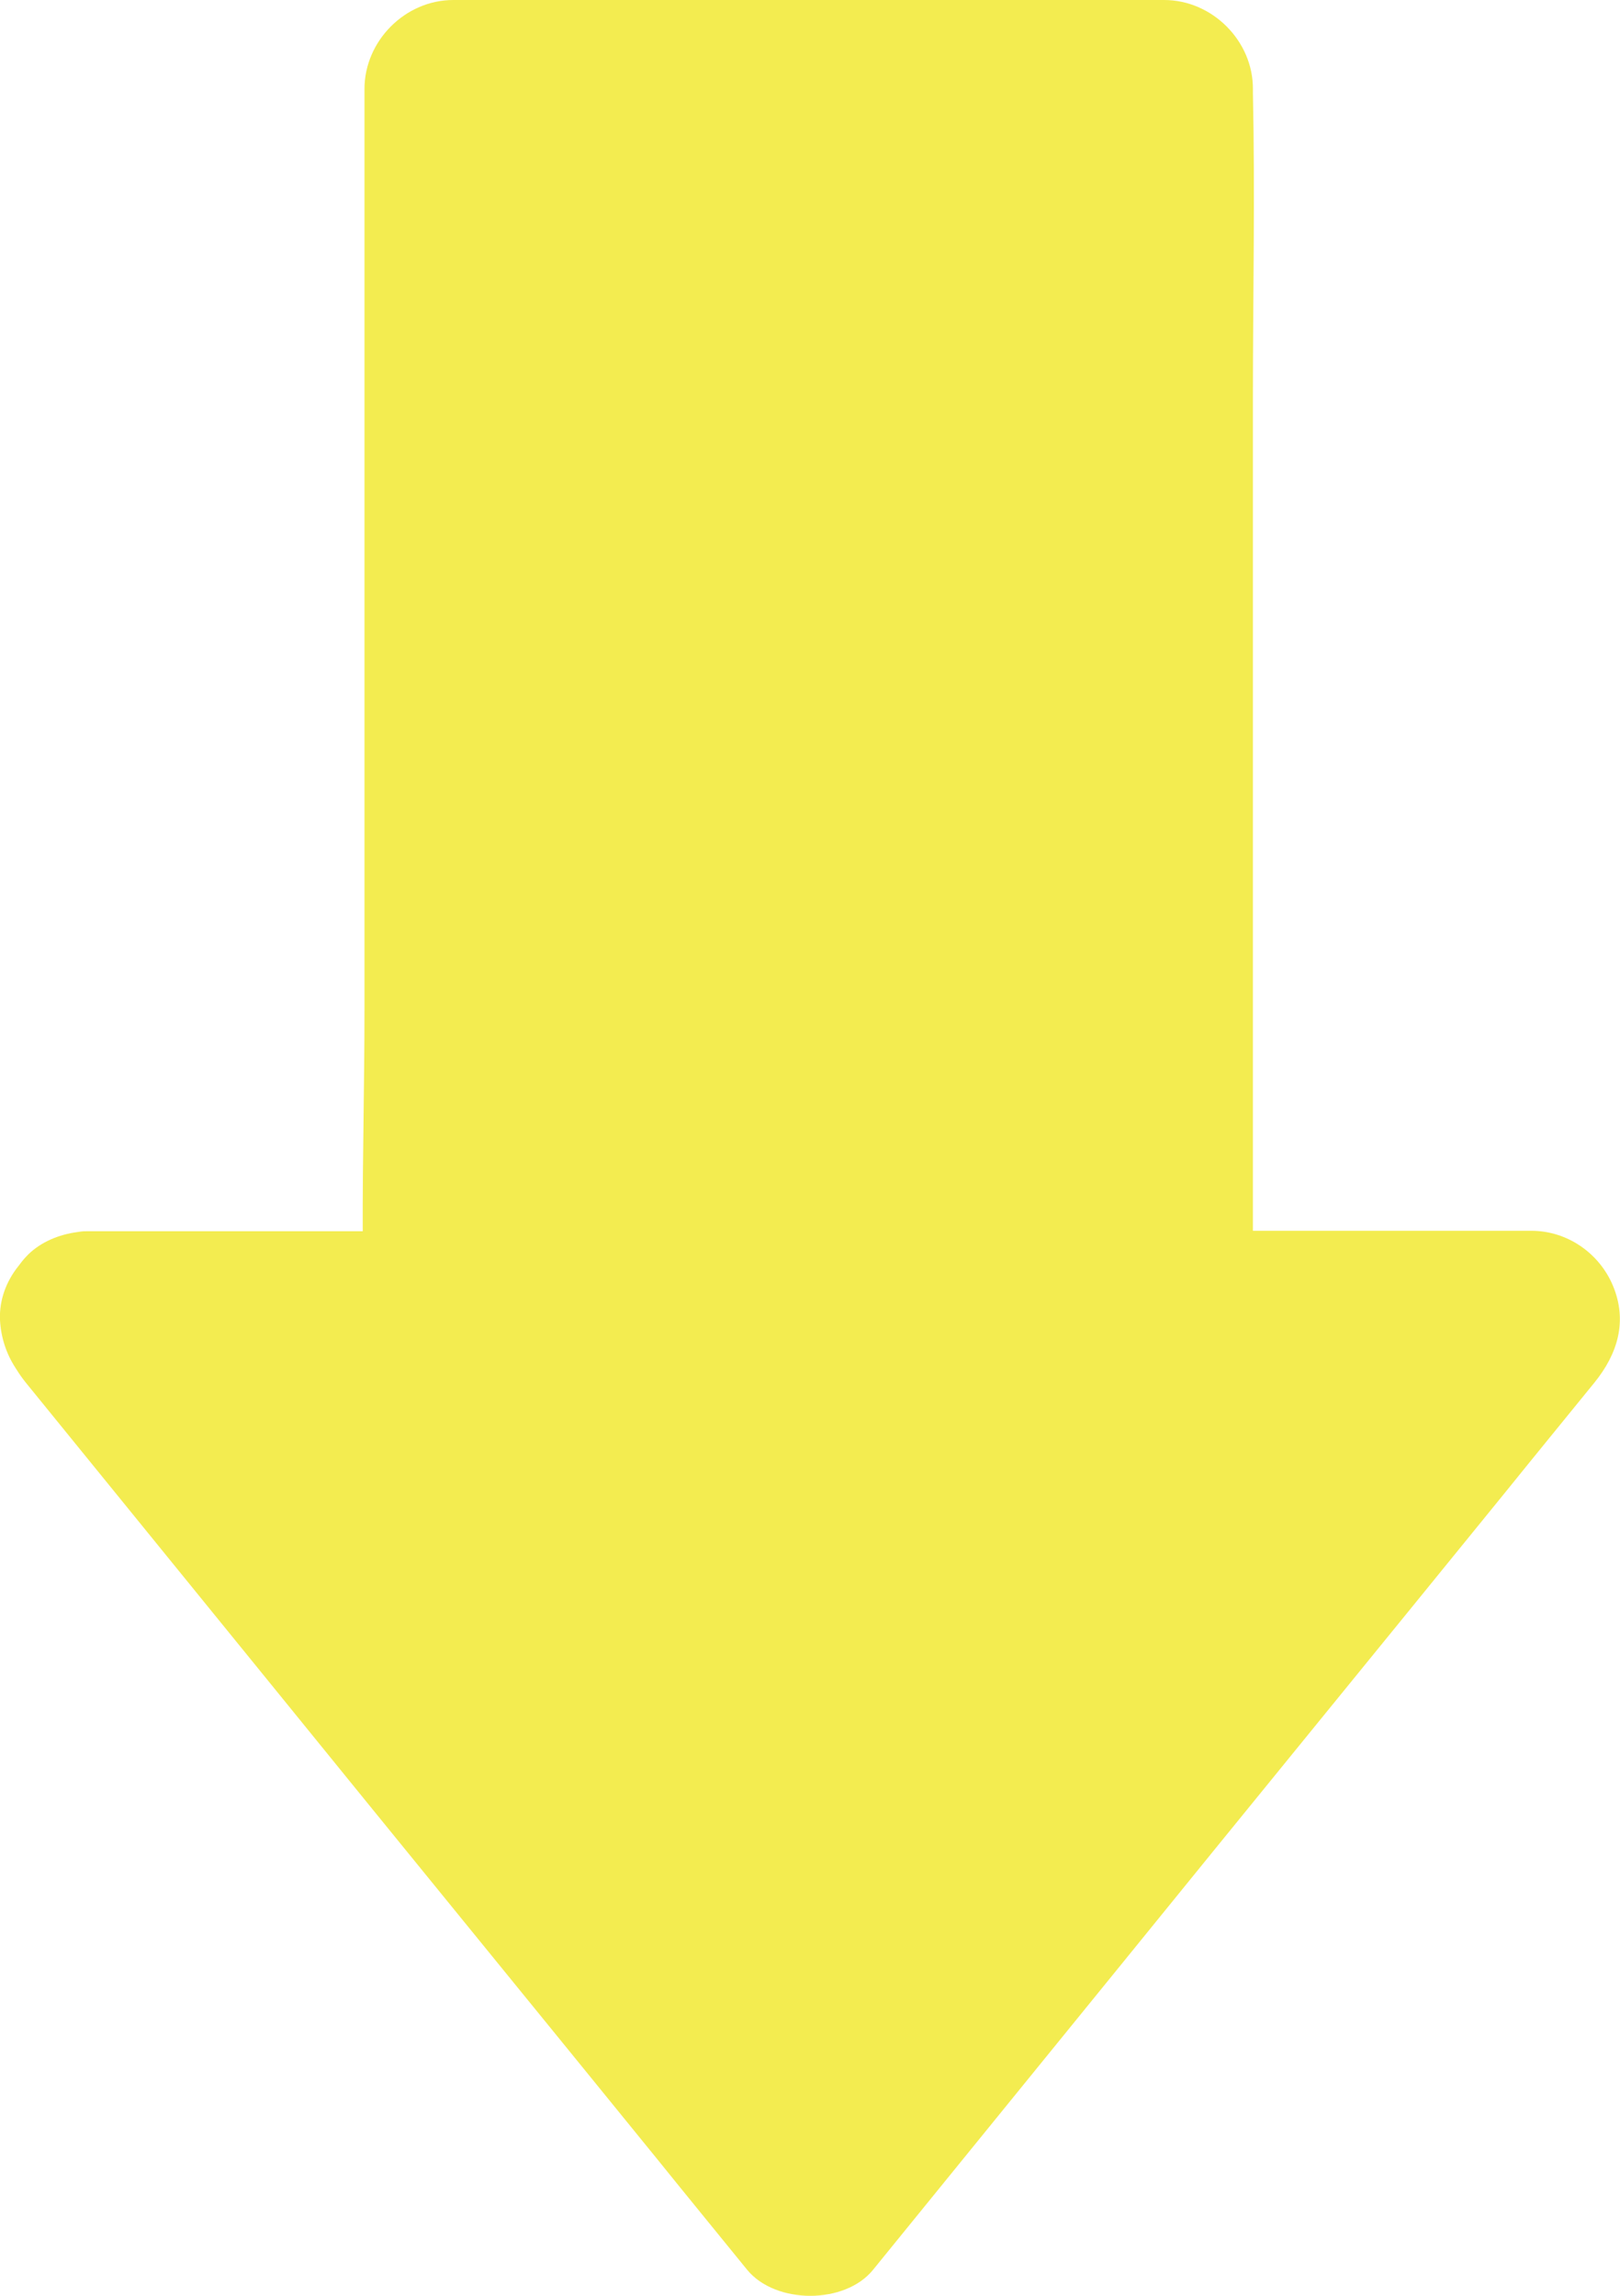 <?xml version="1.0" encoding="UTF-8"?> <svg xmlns="http://www.w3.org/2000/svg" id="Layer_2" viewBox="0 0 74.45 105.5"><defs><style>.cls-1{fill:#f3ec50;stroke-width:0px;}</style></defs><g id="Layer_1-2"><path class="cls-1" d="m.7,62.84s0,.01.01.02c.01.02.03.04.04.06.13.21.27.41.43.61,3.76,4.62,7.49,9.22,11.25,13.84,5.92,7.3,11.86,14.57,17.79,21.87,1.37,1.7,2.74,3.37,4.12,5.07,1.31,1.59,4.49,1.59,5.78,0,3.76-4.62,7.49-9.22,11.25-13.84,5.92-7.3,11.86-14.57,17.79-21.87,1.37-1.7,2.74-3.37,4.12-5.07,1.06-1.31,1.53-2.82.84-4.46-.63-1.49-2.1-2.51-3.74-2.51h-12.8V18.31c0-4.68.1-9.36,0-14.04v-.18C57.59,1.88,55.71,0,53.5,0H20.83c-2.21,0-4.08,1.88-4.08,4.09v42.35c0,3.37-.09,6.75-.08,10.14H4.02c-.11,0-.23,0-.34.02h0c-.09.01-.18.03-.27.04-.86.14-1.67.52-2.22,1.12-.13.14-.24.28-.35.43-.55.69-.88,1.55-.84,2.47.04.79.29,1.55.7,2.18h0Z"></path></g></svg> 